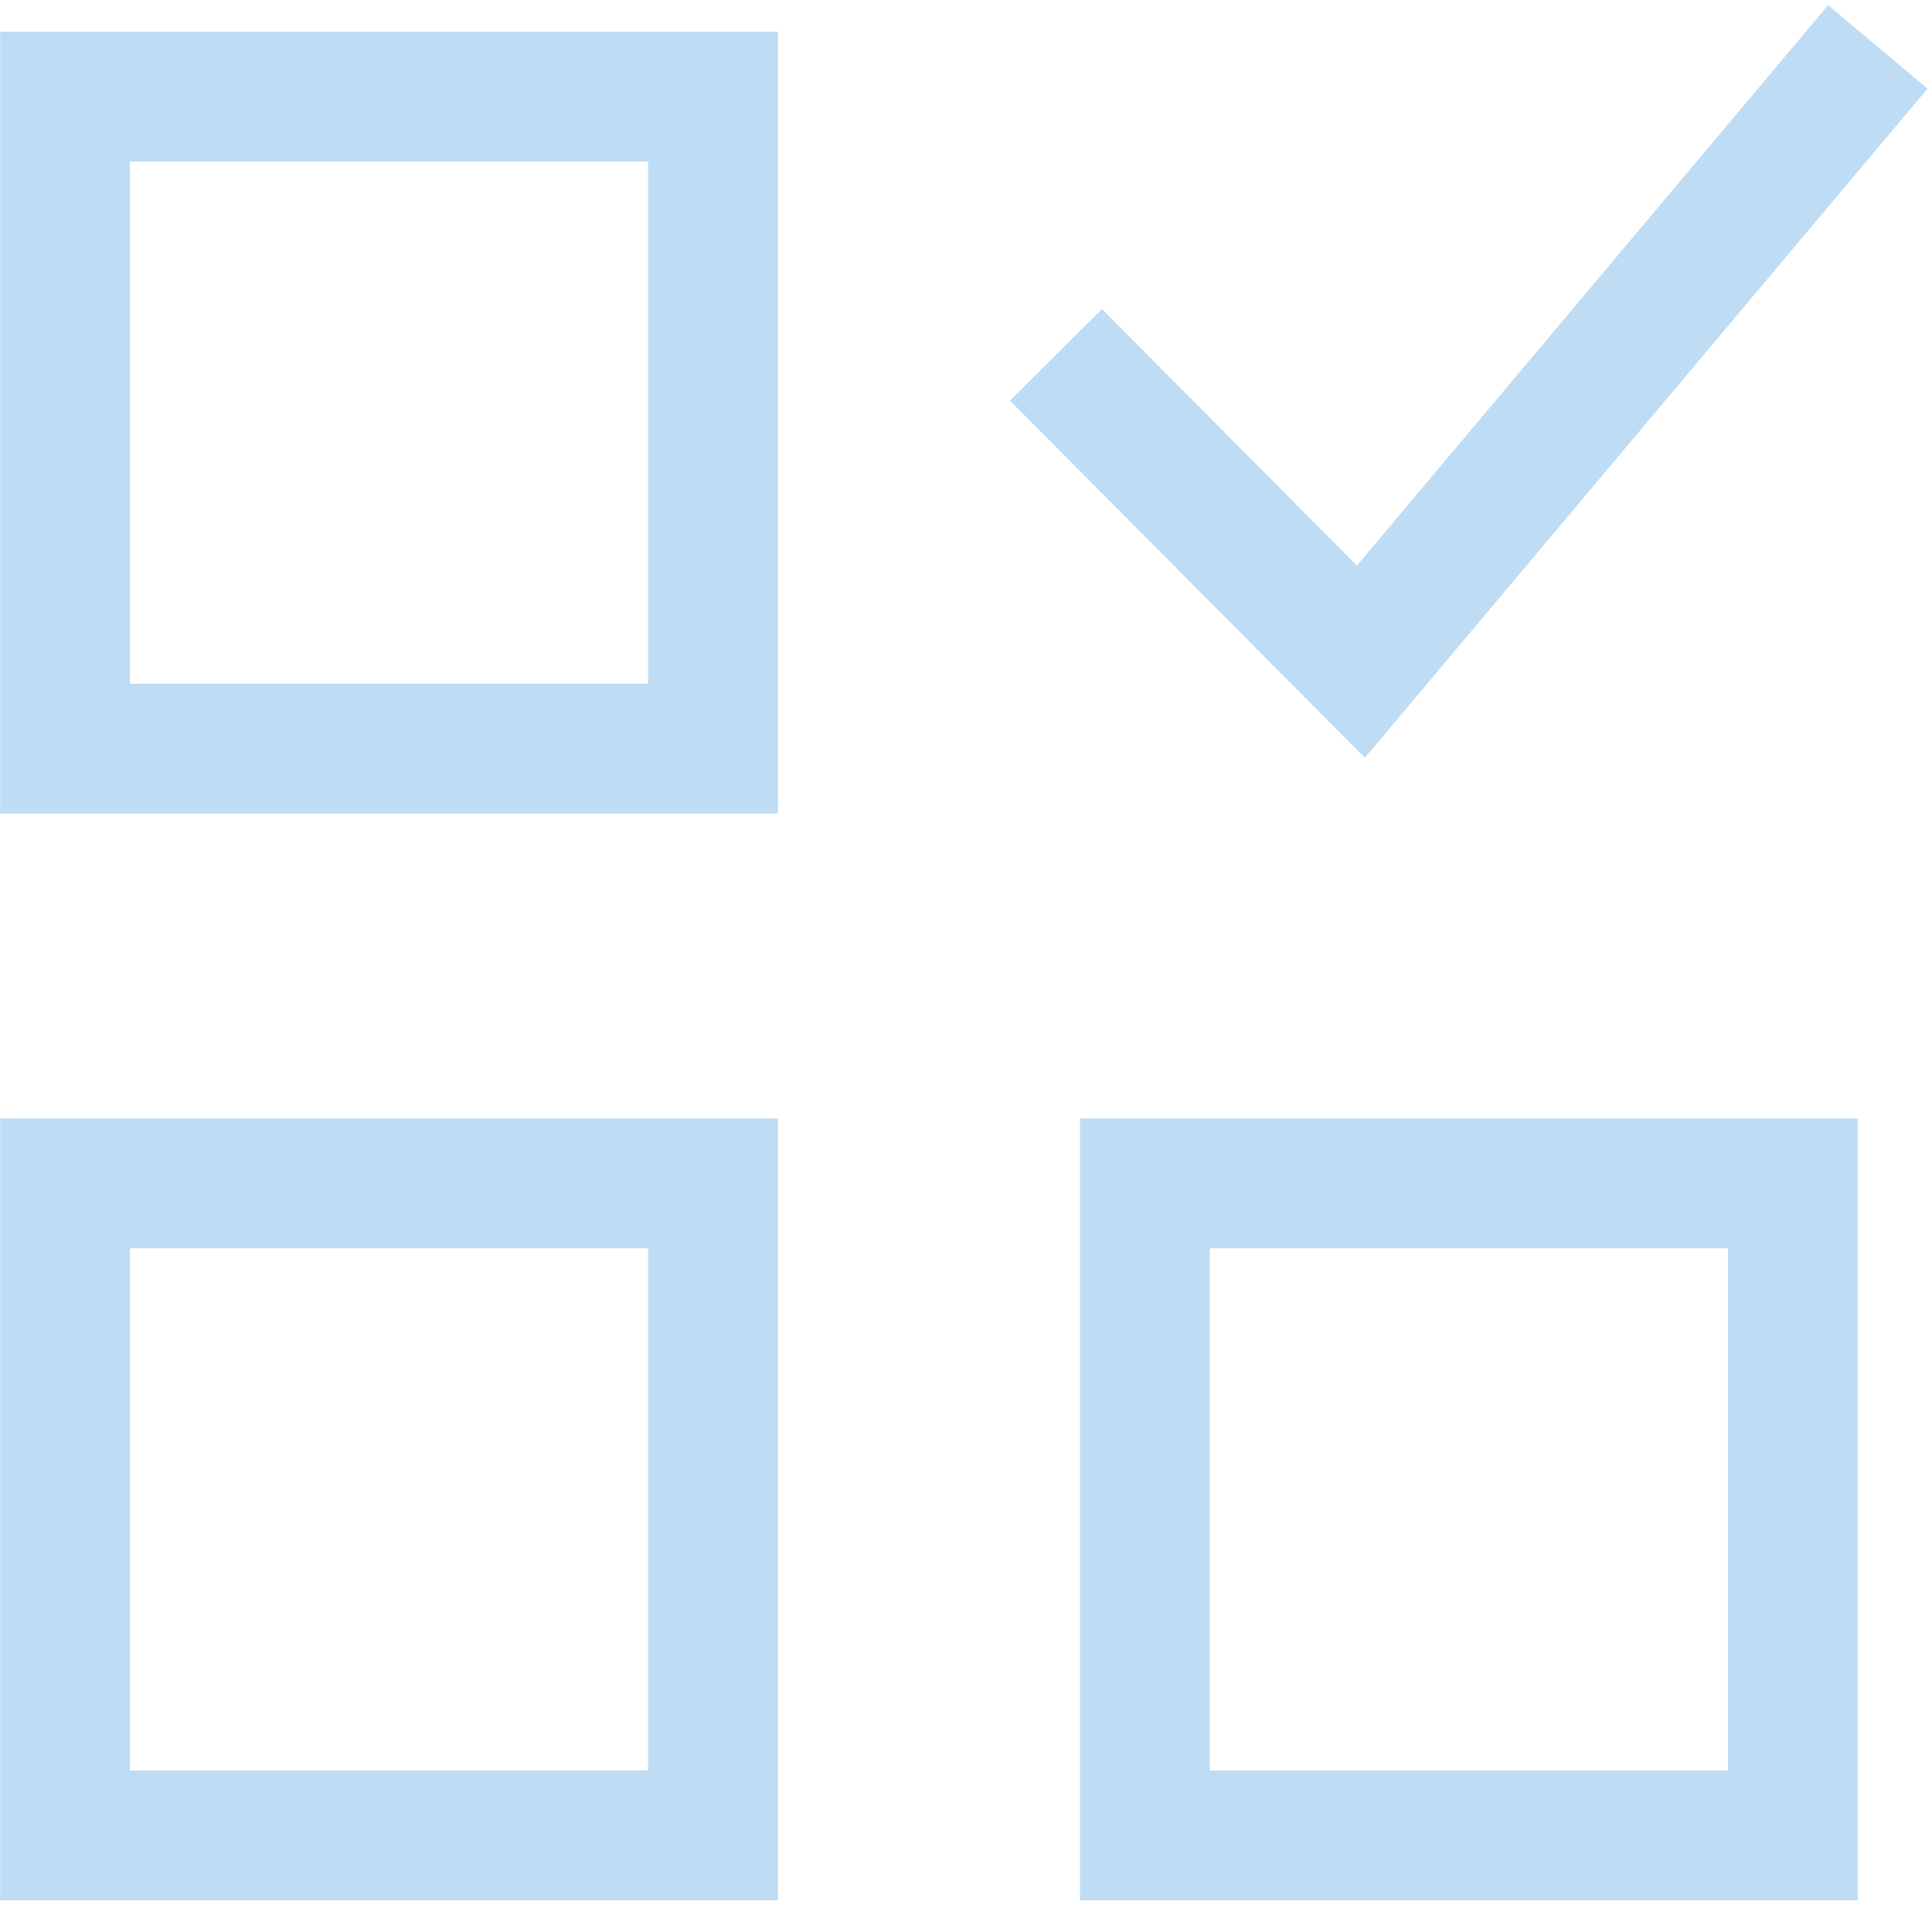 <?xml version="1.0" encoding="UTF-8"?>
<svg width="60px" height="60px" viewBox="0 0 60 60" version="1.1" xmlns="http://www.w3.org/2000/svg" xmlns:xlink="http://www.w3.org/1999/xlink">
    <title>questionnaire</title>
    <g id="Webdesign" stroke="none" stroke-width="1" fill="none" fill-rule="evenodd" stroke-linecap="square">
        <g id="Unternehmensportrait" transform="translate(-591, -1552)" stroke="#BFDCF5" stroke-width="4.032">
            <g id="Group-2" transform="translate(-1573, 1285.5)">
                <g id="Group-98" transform="translate(1693, 211.5)">
                    <g id="Group-5" transform="translate(471.02, 58)">
                        <g id="questionnaire" transform="translate(2, 0)">
                            <rect id="Rectangle" x="0" y="0" width="20.122" height="20.25"></rect>
                            <rect id="Rectangle" x="33.537" y="33.75" width="20.122" height="20.25"></rect>
                            <rect id="Rectangle" x="0" y="33.75" width="20.122" height="20.25"></rect>
                            <polyline id="Path" points="32.195 9.45 40.244 17.55 55 0"></polyline>
                        </g>
                    </g>
                </g>
            </g>
        </g>
    </g>
</svg>